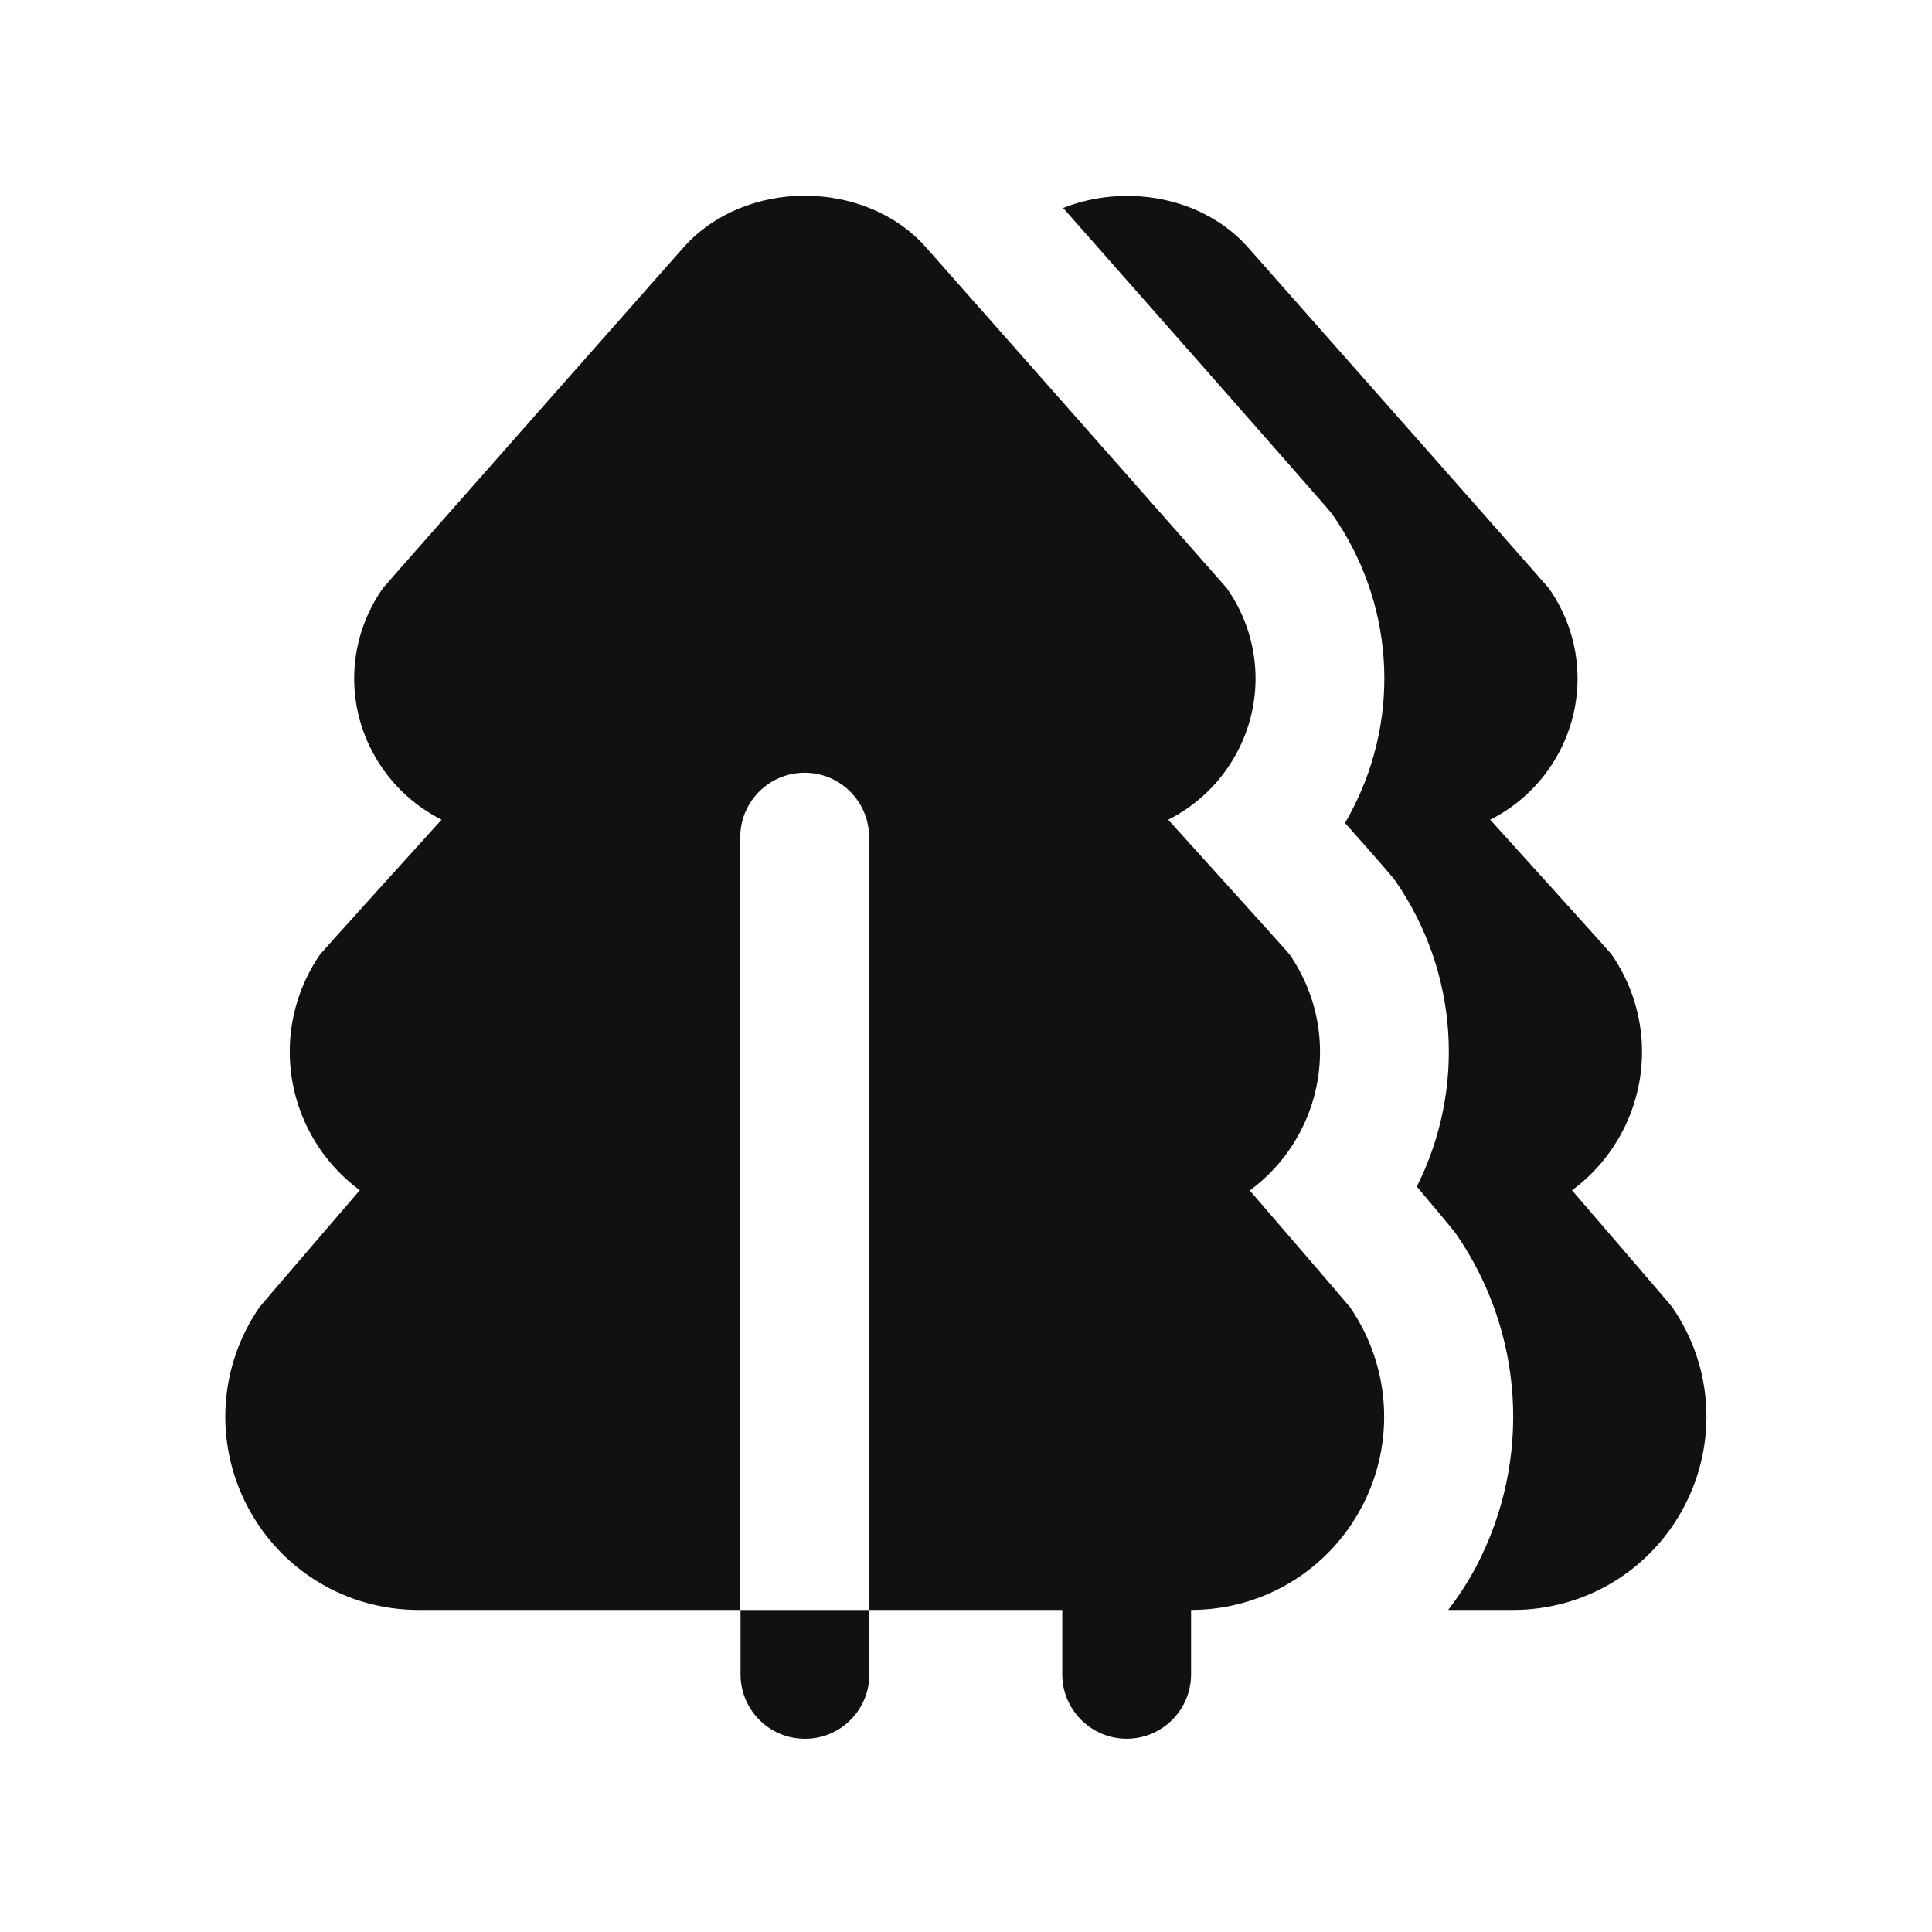 <svg width="30" height="30" viewBox="0 0 30 30" fill="none" xmlns="http://www.w3.org/2000/svg">
<g clip-path="url(#clip0_11_4)">
<path d="M11.499 25H13.499V26C13.499 26.552 13.053 27 12.499 27C11.947 27 11.499 26.552 11.499 26V25ZM19.41 18.483C19.73 18.247 19.998 17.939 20.191 17.573C20.652 16.693 20.59 15.638 20.024 14.82C20 14.784 18.14 12.729 18.14 12.729C18.598 12.498 18.979 12.128 19.223 11.656C19.642 10.845 19.576 9.878 19.047 9.13C19.026 9.1 14.383 3.845 14.383 3.845C13.435 2.771 11.562 2.77 10.611 3.845C10.611 3.845 5.969 9.099 5.949 9.129C5.421 9.876 5.353 10.844 5.773 11.655C6.017 12.127 6.399 12.497 6.857 12.728C6.857 12.728 4.997 14.783 4.971 14.819C4.407 15.637 4.344 16.692 4.806 17.572C4.998 17.938 5.268 18.246 5.587 18.482C5.587 18.482 4.051 20.267 4.03 20.297C3.395 21.218 3.324 22.405 3.844 23.395C4.364 24.385 5.381 24.999 6.499 24.999H11.495V12.999C11.495 12.447 11.944 11.999 12.495 11.999C13.047 11.999 13.495 12.447 13.495 12.999V24.999H16.495V25.999C16.495 26.551 16.944 26.999 17.495 26.999C18.047 26.999 18.495 26.551 18.495 25.999V24.999C19.613 24.998 20.628 24.383 21.148 23.395C21.668 22.405 21.596 21.218 20.962 20.297C20.942 20.267 19.404 18.483 19.404 18.483H19.41ZM25.966 20.297C25.947 20.267 24.41 18.483 24.41 18.483C24.73 18.248 24.998 17.939 25.191 17.573C25.652 16.693 25.59 15.638 25.024 14.82C25 14.784 23.14 12.729 23.14 12.729C23.598 12.498 23.979 12.128 24.223 11.656C24.642 10.845 24.576 9.878 24.047 9.13C24.026 9.1 19.383 3.846 19.383 3.846C18.68 3.05 17.473 2.847 16.508 3.229C16.508 3.229 20.627 7.897 20.68 7.975C21.64 9.335 21.762 11.098 20.998 12.574C20.962 12.644 20.924 12.713 20.886 12.78C20.886 12.78 21.587 13.565 21.671 13.684C22.642 15.092 22.765 16.901 22 18.426C22 18.426 22.561 19.088 22.611 19.162C23.669 20.696 23.788 22.675 22.922 24.325C22.796 24.565 22.648 24.787 22.488 24.999H23.495C24.613 24.999 25.631 24.384 26.151 23.395C26.672 22.405 26.602 21.218 25.966 20.297Z" fill="#12110F"/>
</g>
<defs>
<clipPath id="clip0_11_4">
<rect width="24" height="24" fill="white" transform="translate(3 3)"/>
</clipPath>
</defs>
</svg>
